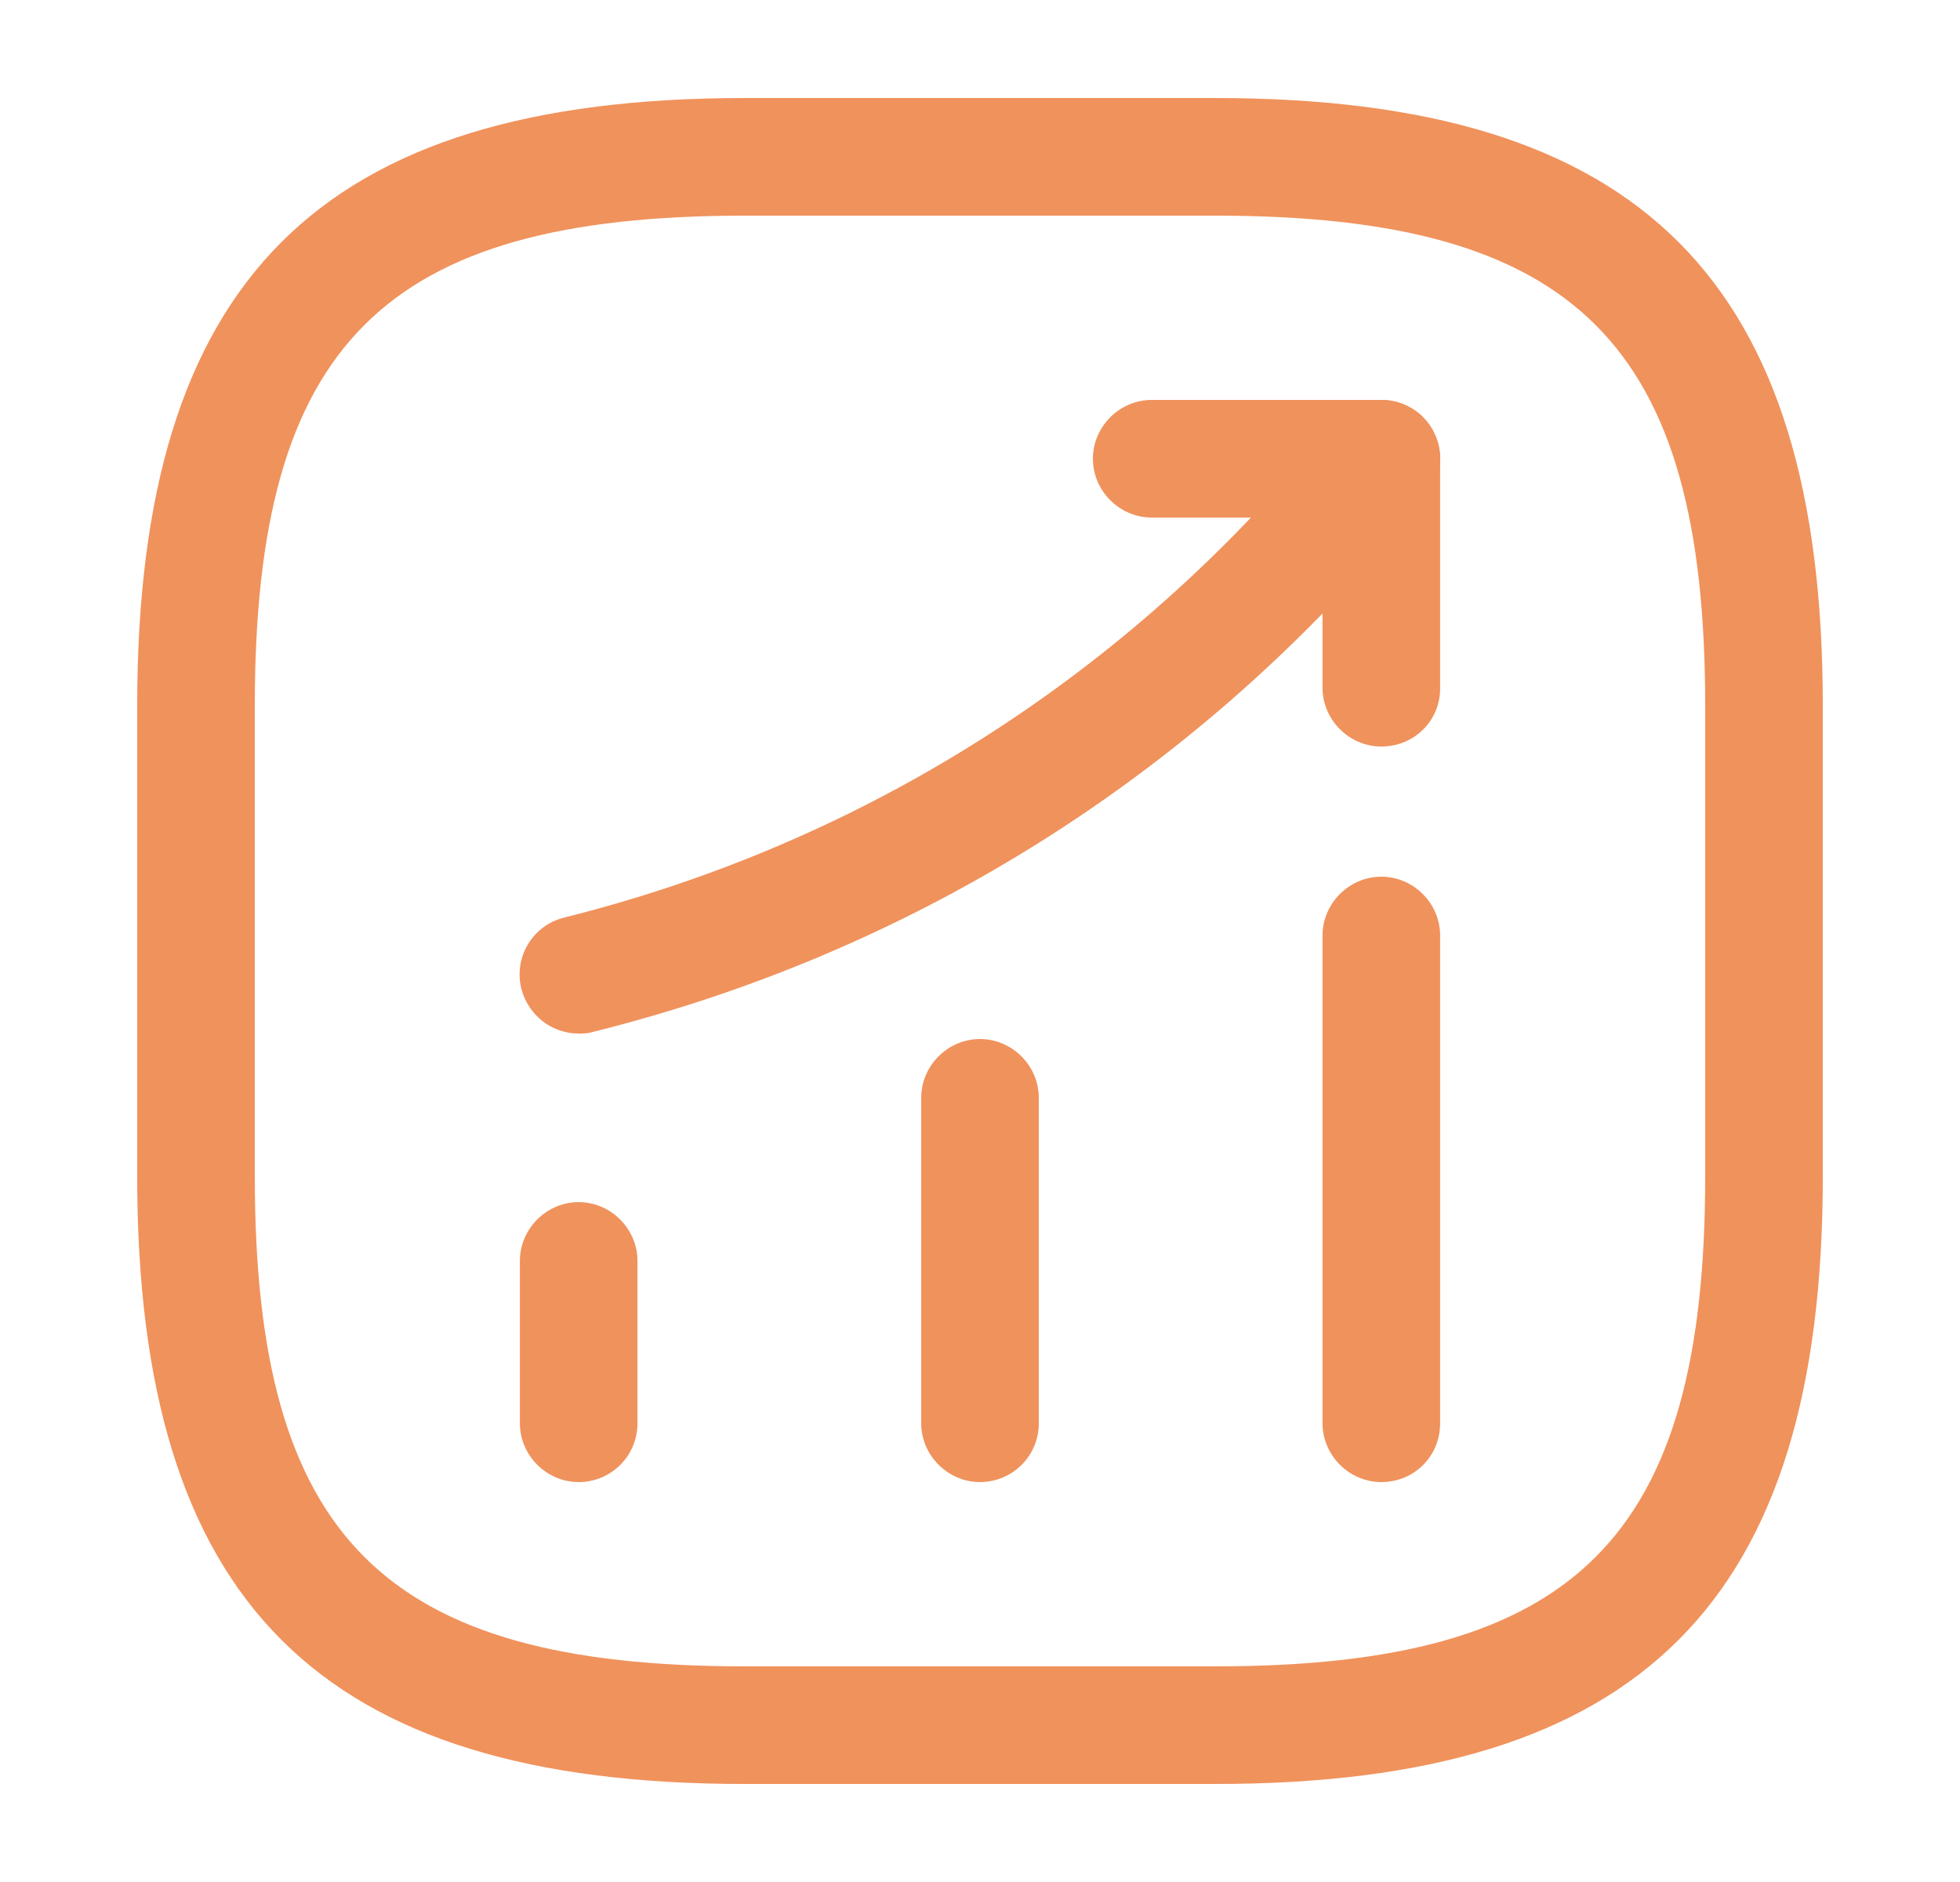 <svg width="25" height="24" viewBox="0 0 25 24" fill="none" xmlns="http://www.w3.org/2000/svg">
<path d="M7.381 18.9C6.971 18.9 6.631 18.56 6.631 18.15V16.08C6.631 15.67 6.971 15.33 7.381 15.33C7.791 15.33 8.131 15.67 8.131 16.08V18.15C8.131 18.57 7.791 18.9 7.381 18.9Z" fill="#F0925C"/>
<path d="M12.5 18.9C12.09 18.9 11.75 18.56 11.75 18.15V14C11.75 13.59 12.09 13.25 12.5 13.25C12.91 13.25 13.25 13.59 13.25 14V18.15C13.25 18.57 12.91 18.9 12.5 18.9Z" fill="#F0925C"/>
<path d="M17.619 18.9C17.209 18.9 16.869 18.56 16.869 18.15V11.93C16.869 11.52 17.209 11.18 17.619 11.18C18.029 11.18 18.369 11.52 18.369 11.93V18.15C18.369 18.57 18.039 18.9 17.619 18.9Z" fill="#F0925C"/>
<path d="M7.38 13.18C7.04 13.18 6.74 12.95 6.65 12.61C6.55 12.21 6.79 11.8 7.2 11.7C10.88 10.78 14.12 8.77 16.59 5.9L17.05 5.36C17.32 5.05 17.79 5.01 18.11 5.28C18.42 5.55 18.46 6.02 18.19 6.34L17.73 6.88C15.06 10 11.54 12.17 7.56 13.16C7.5 13.18 7.44 13.18 7.38 13.18Z" fill="#F0925C"/>
<path d="M17.619 9.52C17.209 9.52 16.869 9.18 16.869 8.77V6.6H14.69C14.28 6.6 13.94 6.26 13.94 5.85C13.94 5.44 14.28 5.1 14.69 5.1H17.619C18.029 5.1 18.369 5.44 18.369 5.85V8.78C18.369 9.19 18.04 9.52 17.619 9.52Z" fill="#F0925C"/>
<path d="M15.5 22.75H9.5C4.07 22.75 1.75 20.43 1.75 15V9C1.75 3.57 4.07 1.25 9.5 1.25H15.5C20.93 1.25 23.25 3.57 23.25 9V15C23.25 20.43 20.93 22.75 15.5 22.75ZM9.5 2.75C4.89 2.75 3.25 4.39 3.25 9V15C3.25 19.61 4.89 21.25 9.5 21.25H15.5C20.11 21.25 21.75 19.61 21.75 15V9C21.75 4.39 20.11 2.75 15.5 2.75H9.5Z" fill="#F0925C"/>
</svg>
